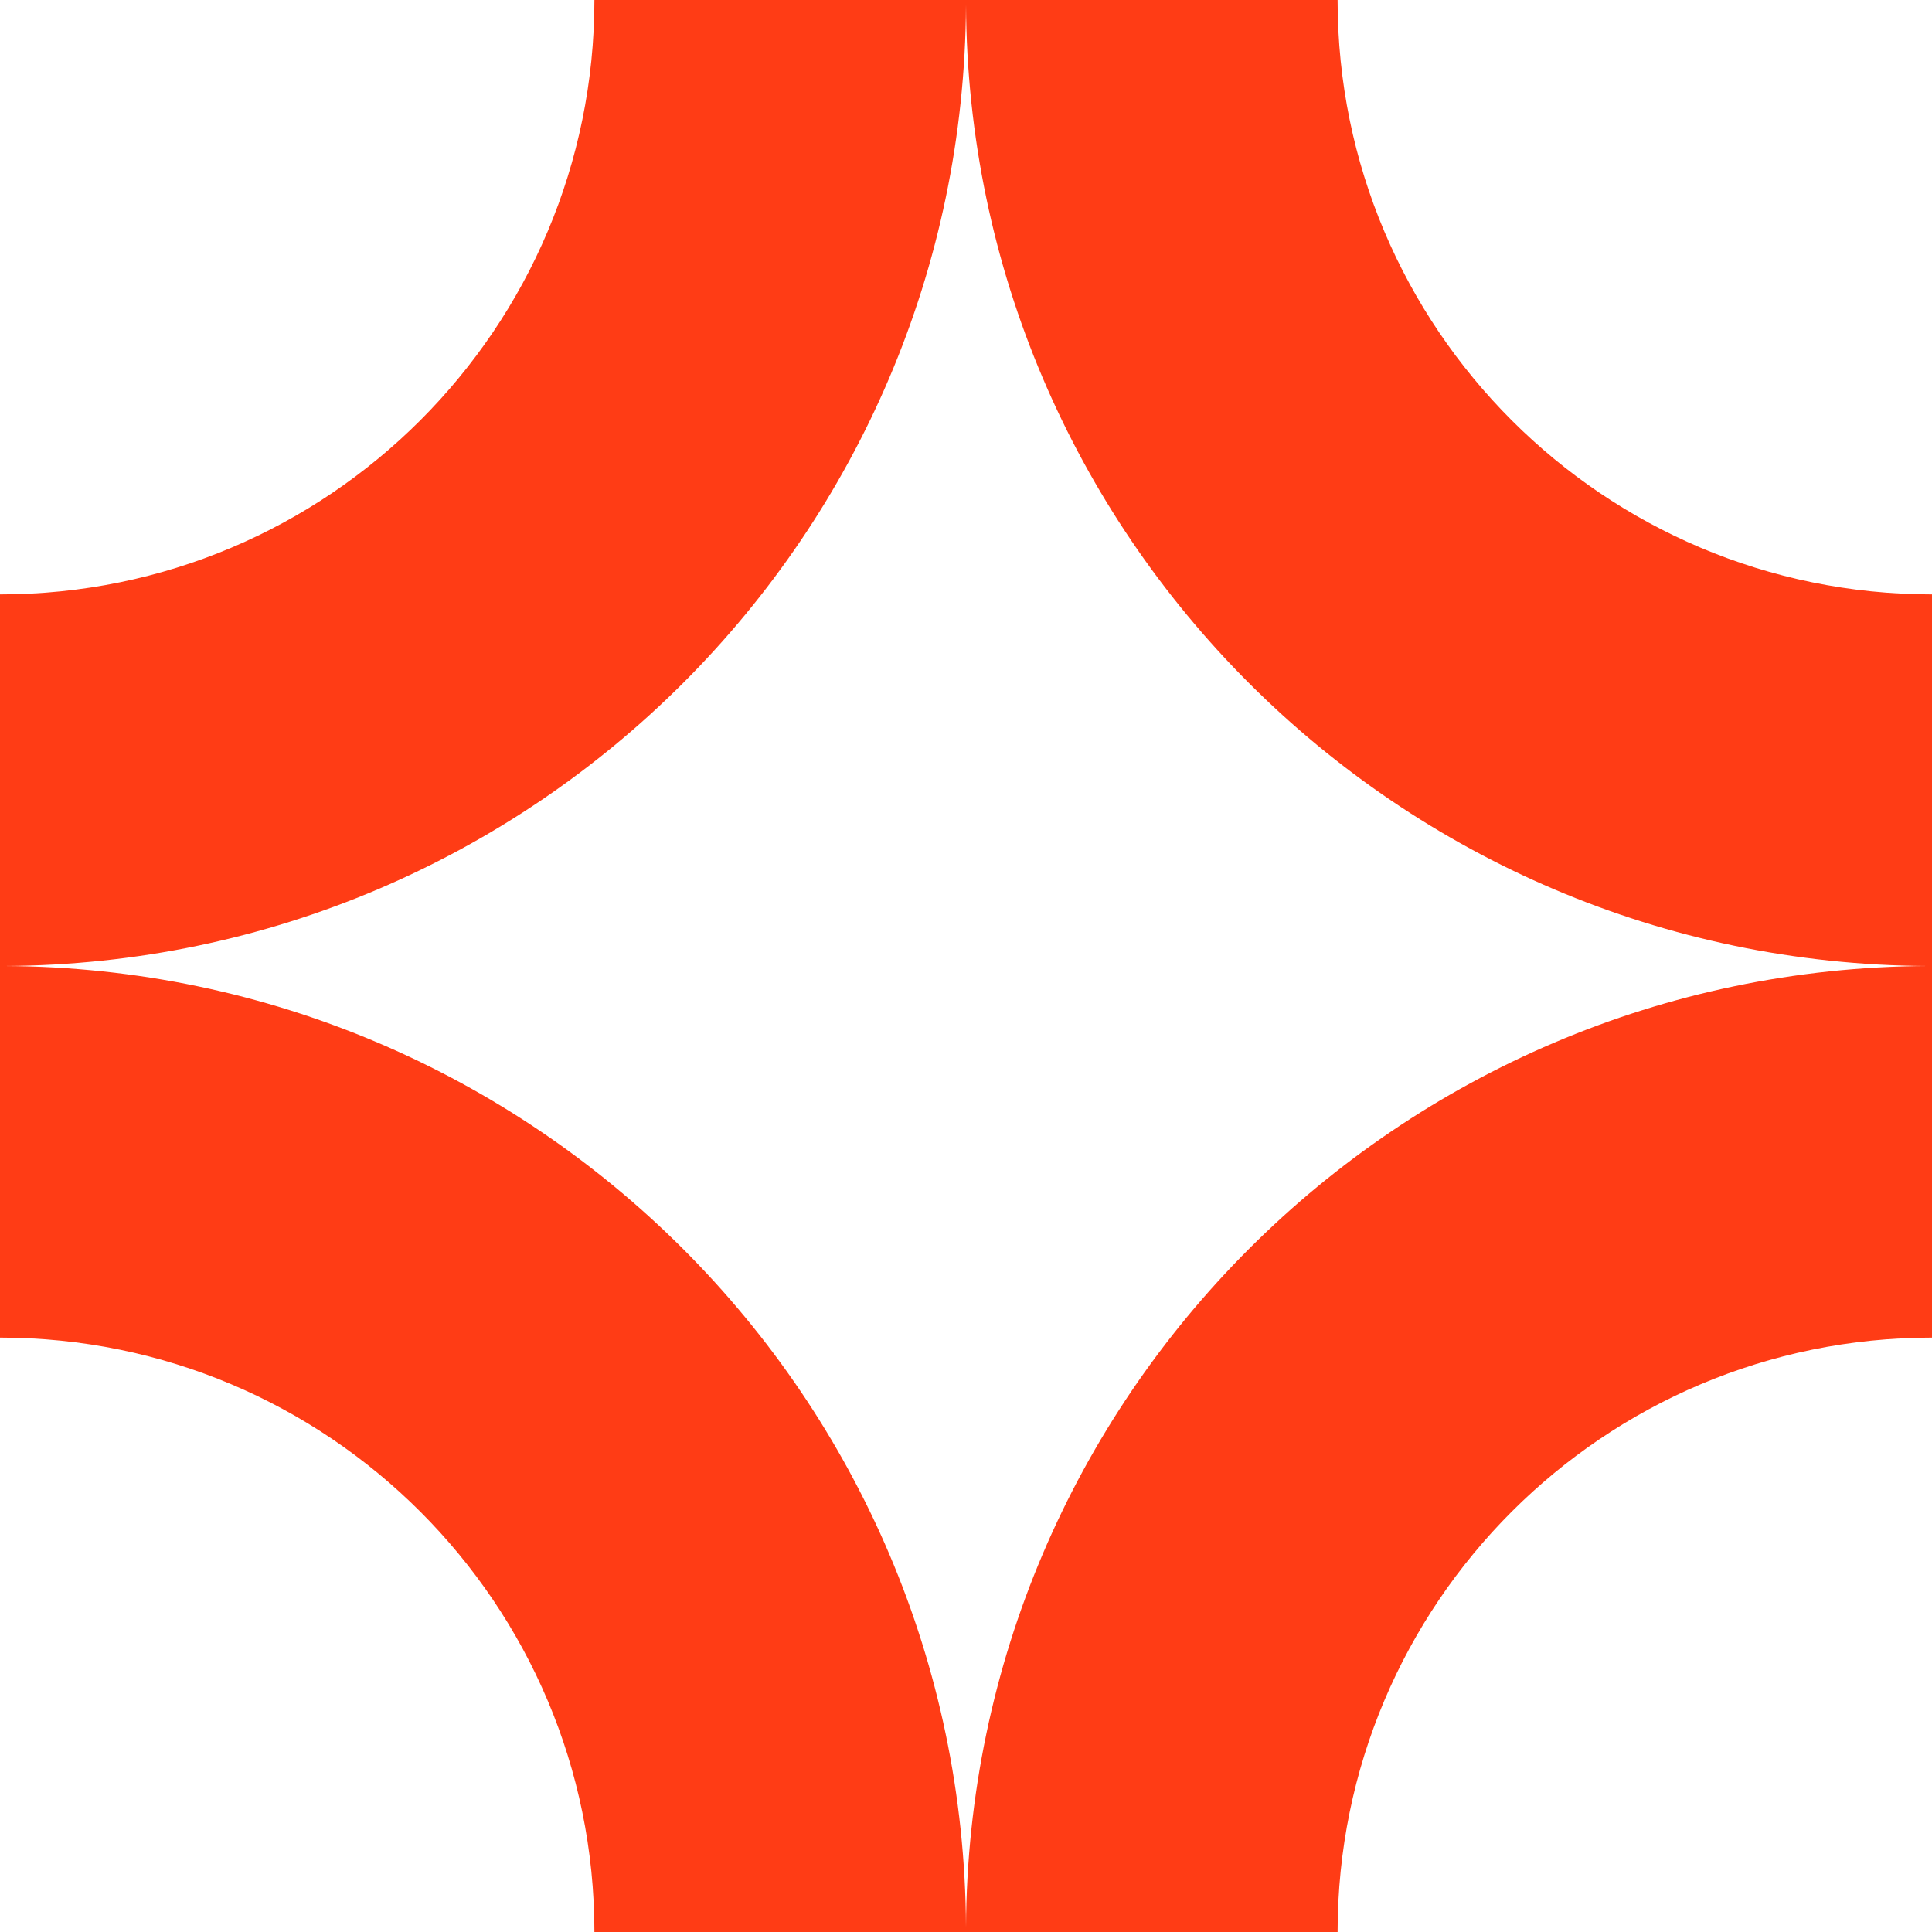 <svg viewBox="0 0 459.6 459.6" version="1.1" xmlns="http://www.w3.org/2000/svg" id="Layer_2">
  
  <defs>
    <style>
      .st0 {
        fill: #ff3c15;
        fill-rule: evenodd;
      }
    </style>
  </defs>
  <g id="Design">
    <g>
      <path d="M229.8,458.5c-.6-126.1-102.7-228.1-228.7-228.7H0v88.4c78.1,0,141.4,63.3,141.4,141.4h88.4v-1.1h0Z" class="st0"></path>
      <path d="M229.8,1.1c-.6,126.1-102.7,228.1-228.7,228.7H0v-88.4C78.1,141.4,141.4,78.1,141.4,0h88.4v1.1h0Z" class="st0"></path>
      <path d="M229.8,458.5c.6-126.1,102.7-228.1,228.7-228.7h1.1v88.4c-78.1,0-141.4,63.3-141.4,141.4h-88.4v-1.1h0Z" class="st0"></path>
      <path d="M229.8,1.1c.6,126.1,102.7,228.1,228.7,228.7h1.1v-88.4C381.5,141.4,318.2,78.1,318.2,0h-88.4v1.1h0Z" class="st0"></path>
    </g>
  </g>
</svg>